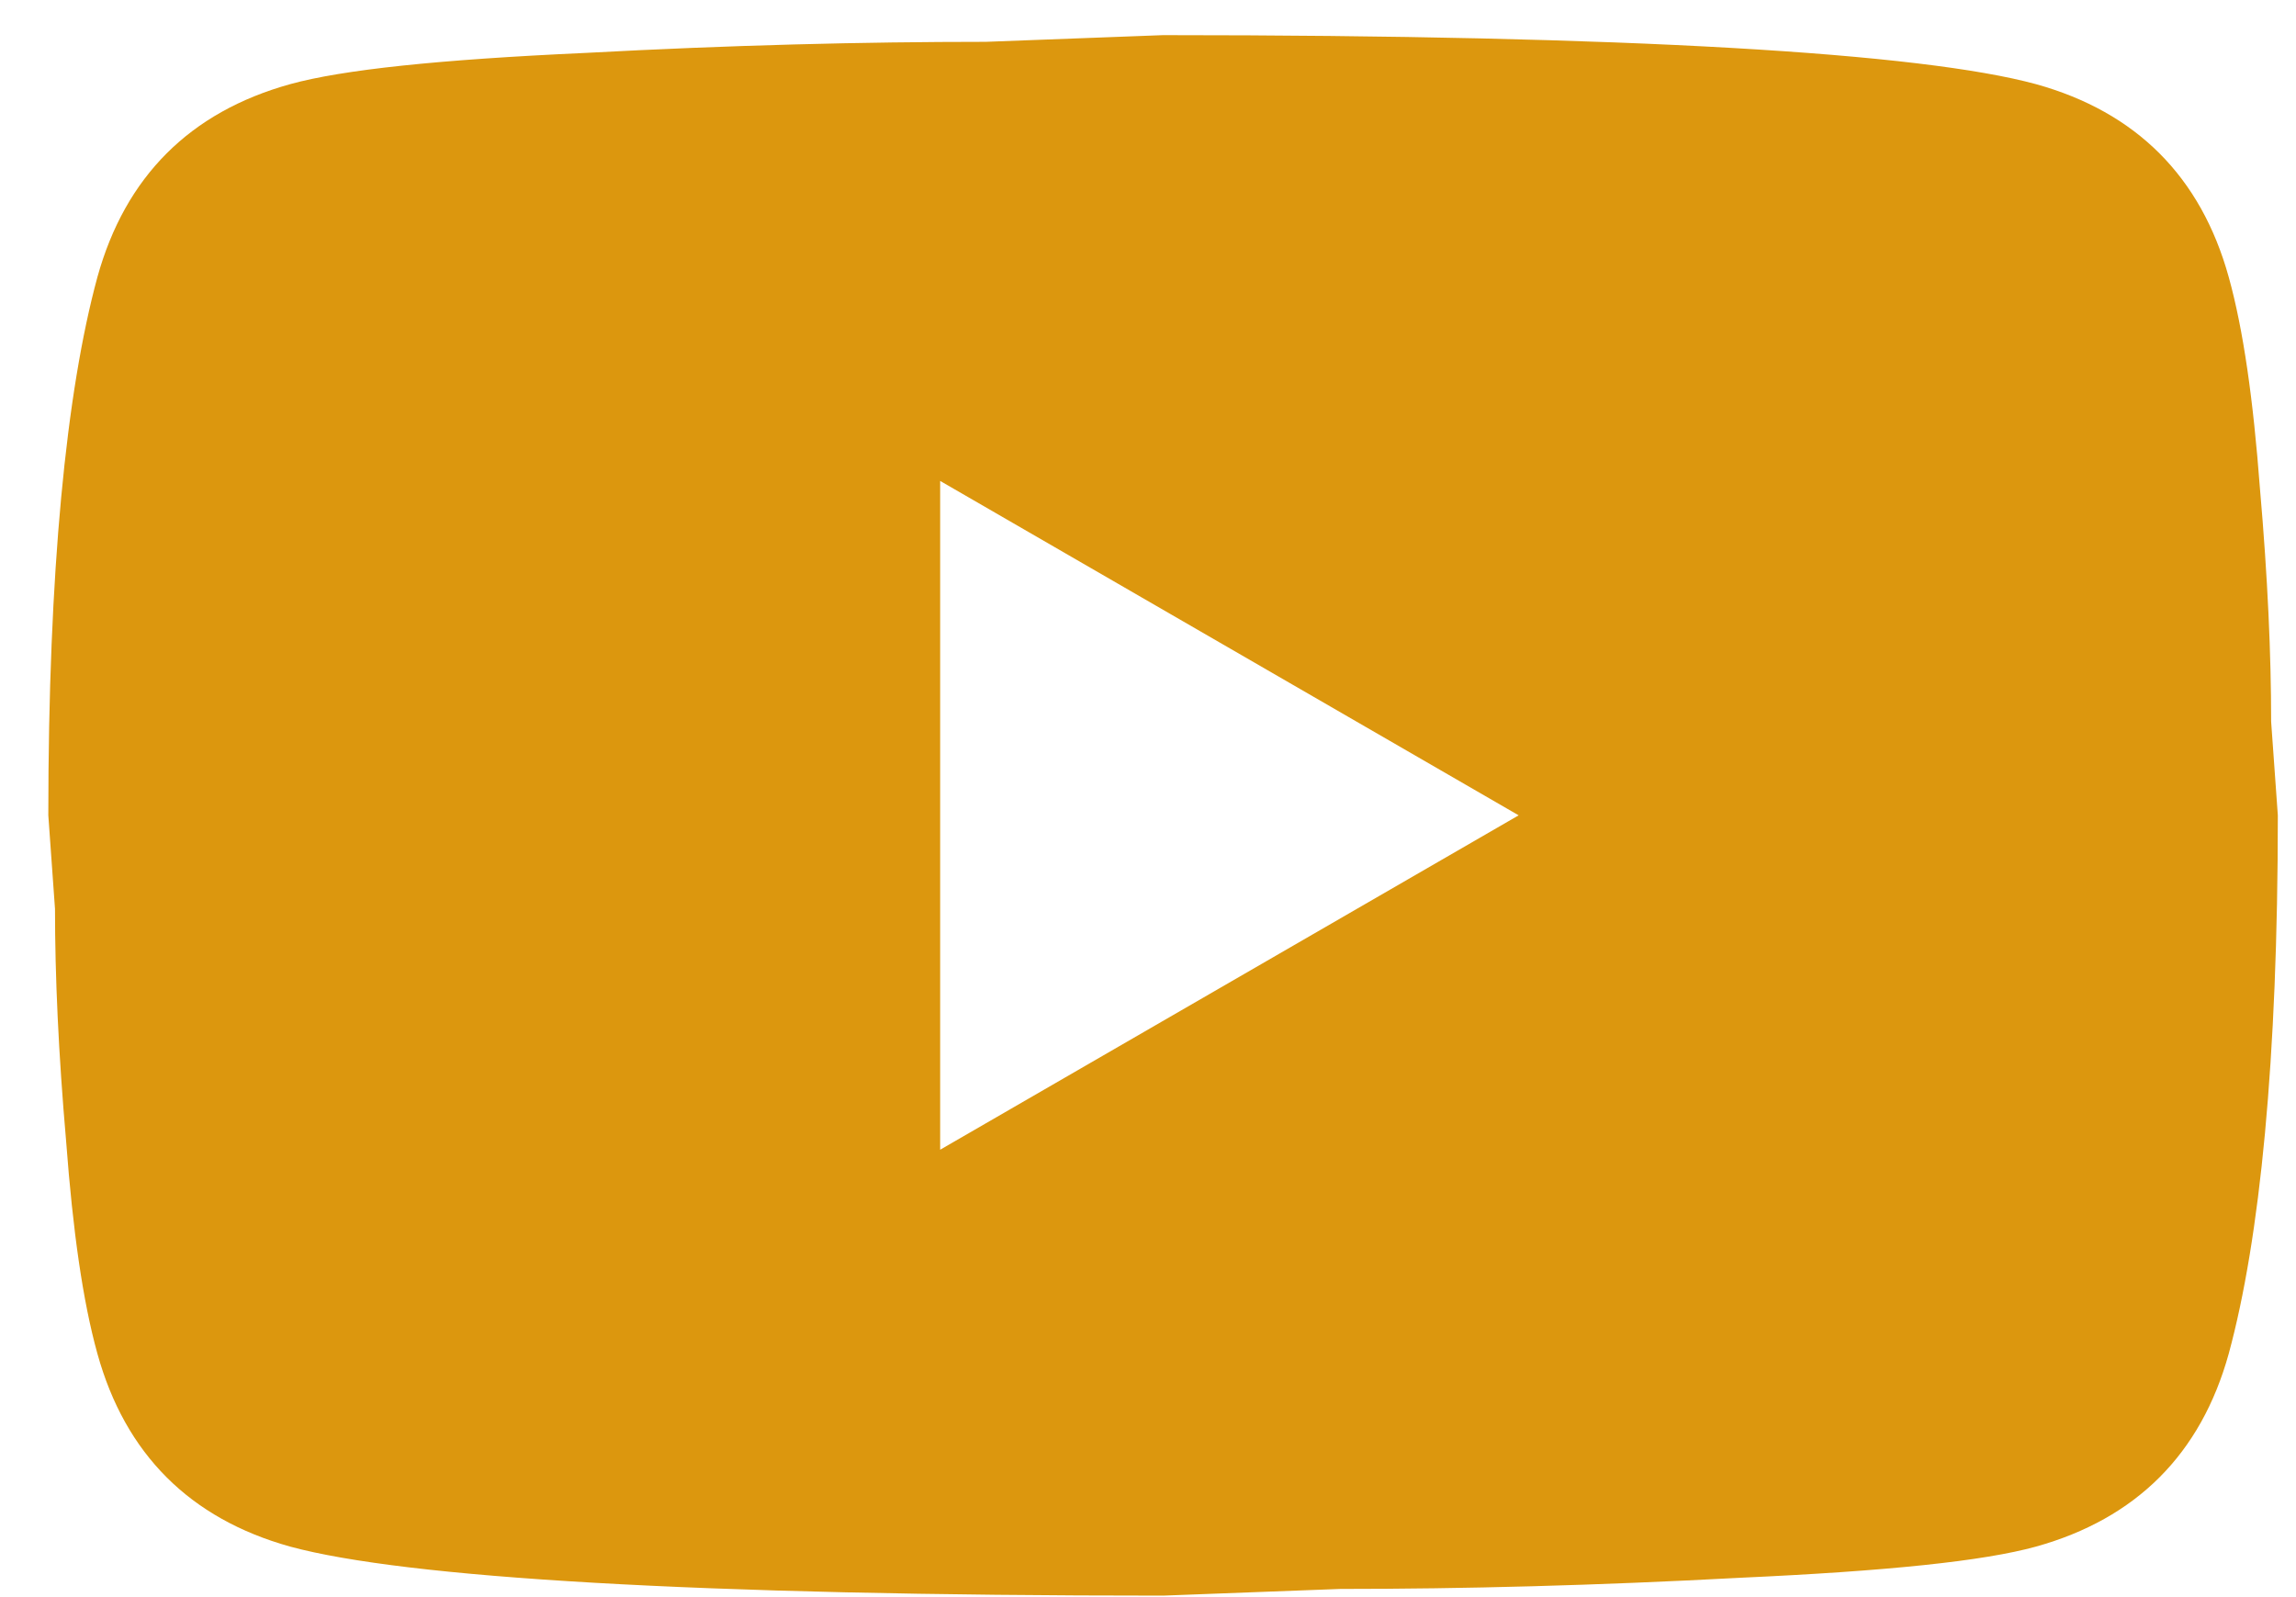 <svg width="23" height="16" viewBox="0 0 23 16" fill="none" xmlns="http://www.w3.org/2000/svg">
<path d="M9.418 11.518L15.213 8.168L9.418 4.818V11.518ZM22.326 2.775C22.472 3.3 22.572 4.003 22.639 4.896C22.717 5.79 22.751 6.56 22.751 7.23L22.818 8.168C22.818 10.614 22.639 12.412 22.326 13.562C22.047 14.567 21.4 15.214 20.395 15.494C19.87 15.639 18.909 15.739 17.435 15.806C15.984 15.884 14.655 15.918 13.427 15.918L11.651 15.985C6.972 15.985 4.058 15.806 2.907 15.494C1.902 15.214 1.255 14.567 0.976 13.562C0.83 13.037 0.73 12.334 0.663 11.44C0.585 10.547 0.551 9.776 0.551 9.106L0.484 8.168C0.484 5.723 0.663 3.925 0.976 2.775C1.255 1.77 1.902 1.122 2.907 0.843C3.432 0.698 4.393 0.597 5.867 0.53C7.318 0.452 8.647 0.419 9.876 0.419L11.651 0.352C16.33 0.352 19.244 0.53 20.395 0.843C21.4 1.122 22.047 1.77 22.326 2.775Z" fill="#DC970E"/>
</svg>
